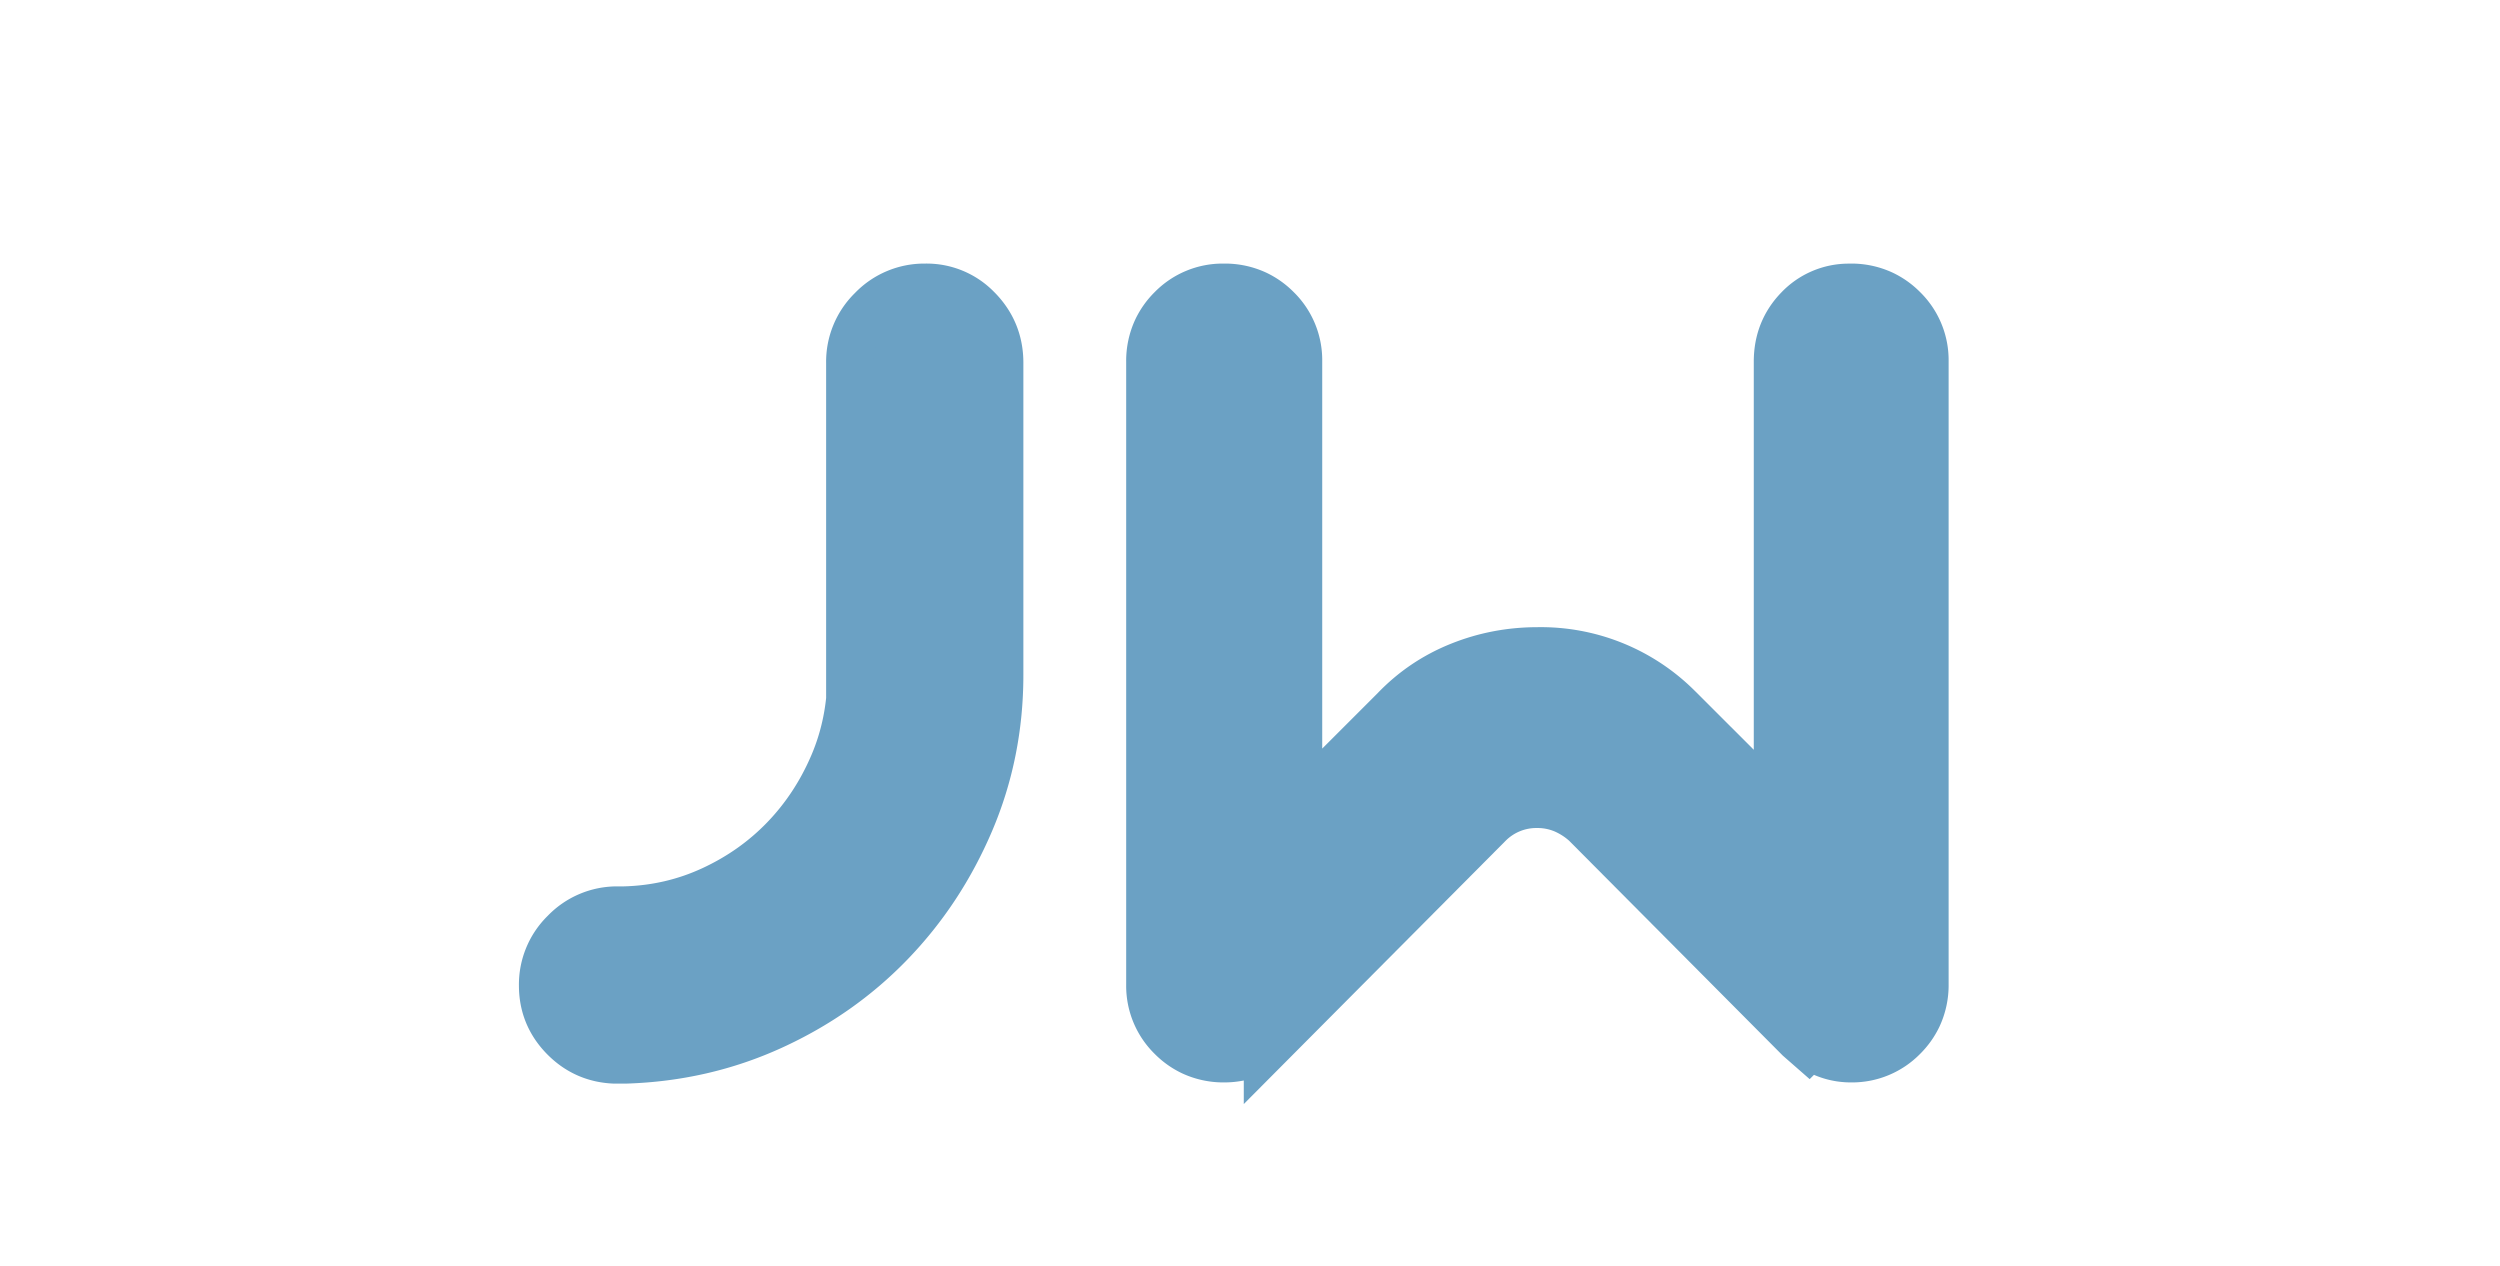 <?xml version="1.0" encoding="utf-8"?>
<svg viewBox="210.47 121.254 35 25.323" width="50"  xmlns="http://www.w3.org/2000/svg">
  <rect x="210.47" y="121.254" width="35" height="25.323" style="stroke: rgb(0, 0, 0); stroke-width: 0px; fill: rgba(216, 216, 216, 0);"/>
  <g id="g-11" stroke-linecap="round" fill-rule="evenodd" font-size="9pt" stroke="#6ba1c4" stroke-width="0.25mm" fill="#6ba1c4" style="stroke:#6ba1c4;stroke-width:0.25mm;fill:#6ba1c4" transform="matrix(1, 0, 0, 1, 225.966, 126.998)">
    <path d="M 2.976 1.488 L 2.976 10.368 L 4.896 8.448 Q 5.448 7.872 6.192 7.572 Q 6.936 7.272 7.752 7.272 A 3.885 3.885 0 0 1 10.571 8.412 A 4.628 4.628 0 0 1 10.608 8.448 L 12.552 10.392 L 12.552 1.488 Q 12.552 0.864 12.972 0.432 A 1.391 1.391 0 0 1 13.977 0.001 A 1.775 1.775 0 0 1 14.016 0 A 1.486 1.486 0 0 1 14.657 0.137 A 1.472 1.472 0 0 1 15.072 0.432 A 1.434 1.434 0 0 1 15.504 1.469 A 1.788 1.788 0 0 1 15.504 1.488 L 15.504 13.944 A 1.486 1.486 0 0 1 15.367 14.585 A 1.472 1.472 0 0 1 15.072 15 A 1.434 1.434 0 0 1 14.036 15.432 A 1.788 1.788 0 0 1 14.016 15.432 A 1.396 1.396 0 0 1 13.273 15.215 A 1.718 1.718 0 0 1 13.2 15.168 L 13.176 15.192 L 12.984 15.024 L 8.712 10.728 A 1.574 1.574 0 0 0 8.286 10.452 A 1.344 1.344 0 0 0 7.752 10.344 A 1.339 1.339 0 0 0 6.781 10.739 A 1.622 1.622 0 0 0 6.768 10.752 L 2.352 15.192 L 2.352 15.168 A 1.628 1.628 0 0 1 1.81 15.398 A 1.517 1.517 0 0 1 1.488 15.432 A 1.486 1.486 0 0 1 0.847 15.295 A 1.472 1.472 0 0 1 0.432 15 A 1.434 1.434 0 0 1 0 13.964 A 1.788 1.788 0 0 1 0 13.944 L 0 1.488 A 1.486 1.486 0 0 1 0.137 0.847 A 1.472 1.472 0 0 1 0.432 0.432 A 1.434 1.434 0 0 1 1.469 0 A 1.788 1.788 0 0 1 1.488 0 A 1.486 1.486 0 0 1 2.129 0.137 A 1.472 1.472 0 0 1 2.544 0.432 A 1.434 1.434 0 0 1 2.976 1.469 A 1.788 1.788 0 0 1 2.976 1.488 Z" vector-effect="non-scaling-stroke"/>
  </g>
  <g id="g-12" stroke-linecap="round" fill-rule="evenodd" font-size="9pt" stroke="#6ba1c4" stroke-width="0.25mm" fill="#6ba1c4" style="stroke:#6ba1c4;stroke-width:0.25mm;fill:#6ba1c4" transform="matrix(1, 0, 0, 1, 213.821, 126.998)">
    <path d="M 9.144 1.512 L 9.144 7.752 Q 9.144 9.312 8.556 10.692 Q 7.968 12.072 6.96 13.116 Q 5.952 14.16 4.584 14.784 Q 3.216 15.408 1.656 15.456 L 1.512 15.456 L 1.488 15.456 L 1.44 15.456 Q 0.84 15.432 0.42 15 Q 0 14.568 0 13.968 A 1.454 1.454 0 0 1 0.43 12.914 A 1.774 1.774 0 0 1 0.444 12.9 A 1.455 1.455 0 0 1 1.493 12.456 A 1.742 1.742 0 0 1 1.512 12.456 L 1.632 12.456 Q 2.568 12.432 3.396 12.048 Q 4.224 11.664 4.836 11.028 Q 5.448 10.392 5.808 9.552 Q 6.168 8.712 6.168 7.752 L 6.144 7.752 L 6.144 1.512 A 1.454 1.454 0 0 1 6.574 0.458 A 1.774 1.774 0 0 1 6.588 0.444 A 1.455 1.455 0 0 1 7.637 0 A 1.742 1.742 0 0 1 7.656 0 A 1.415 1.415 0 0 1 8.692 0.424 A 1.699 1.699 0 0 1 8.712 0.444 Q 9.144 0.888 9.144 1.512 Z" vector-effect="non-scaling-stroke"/>
  </g>
</svg>
